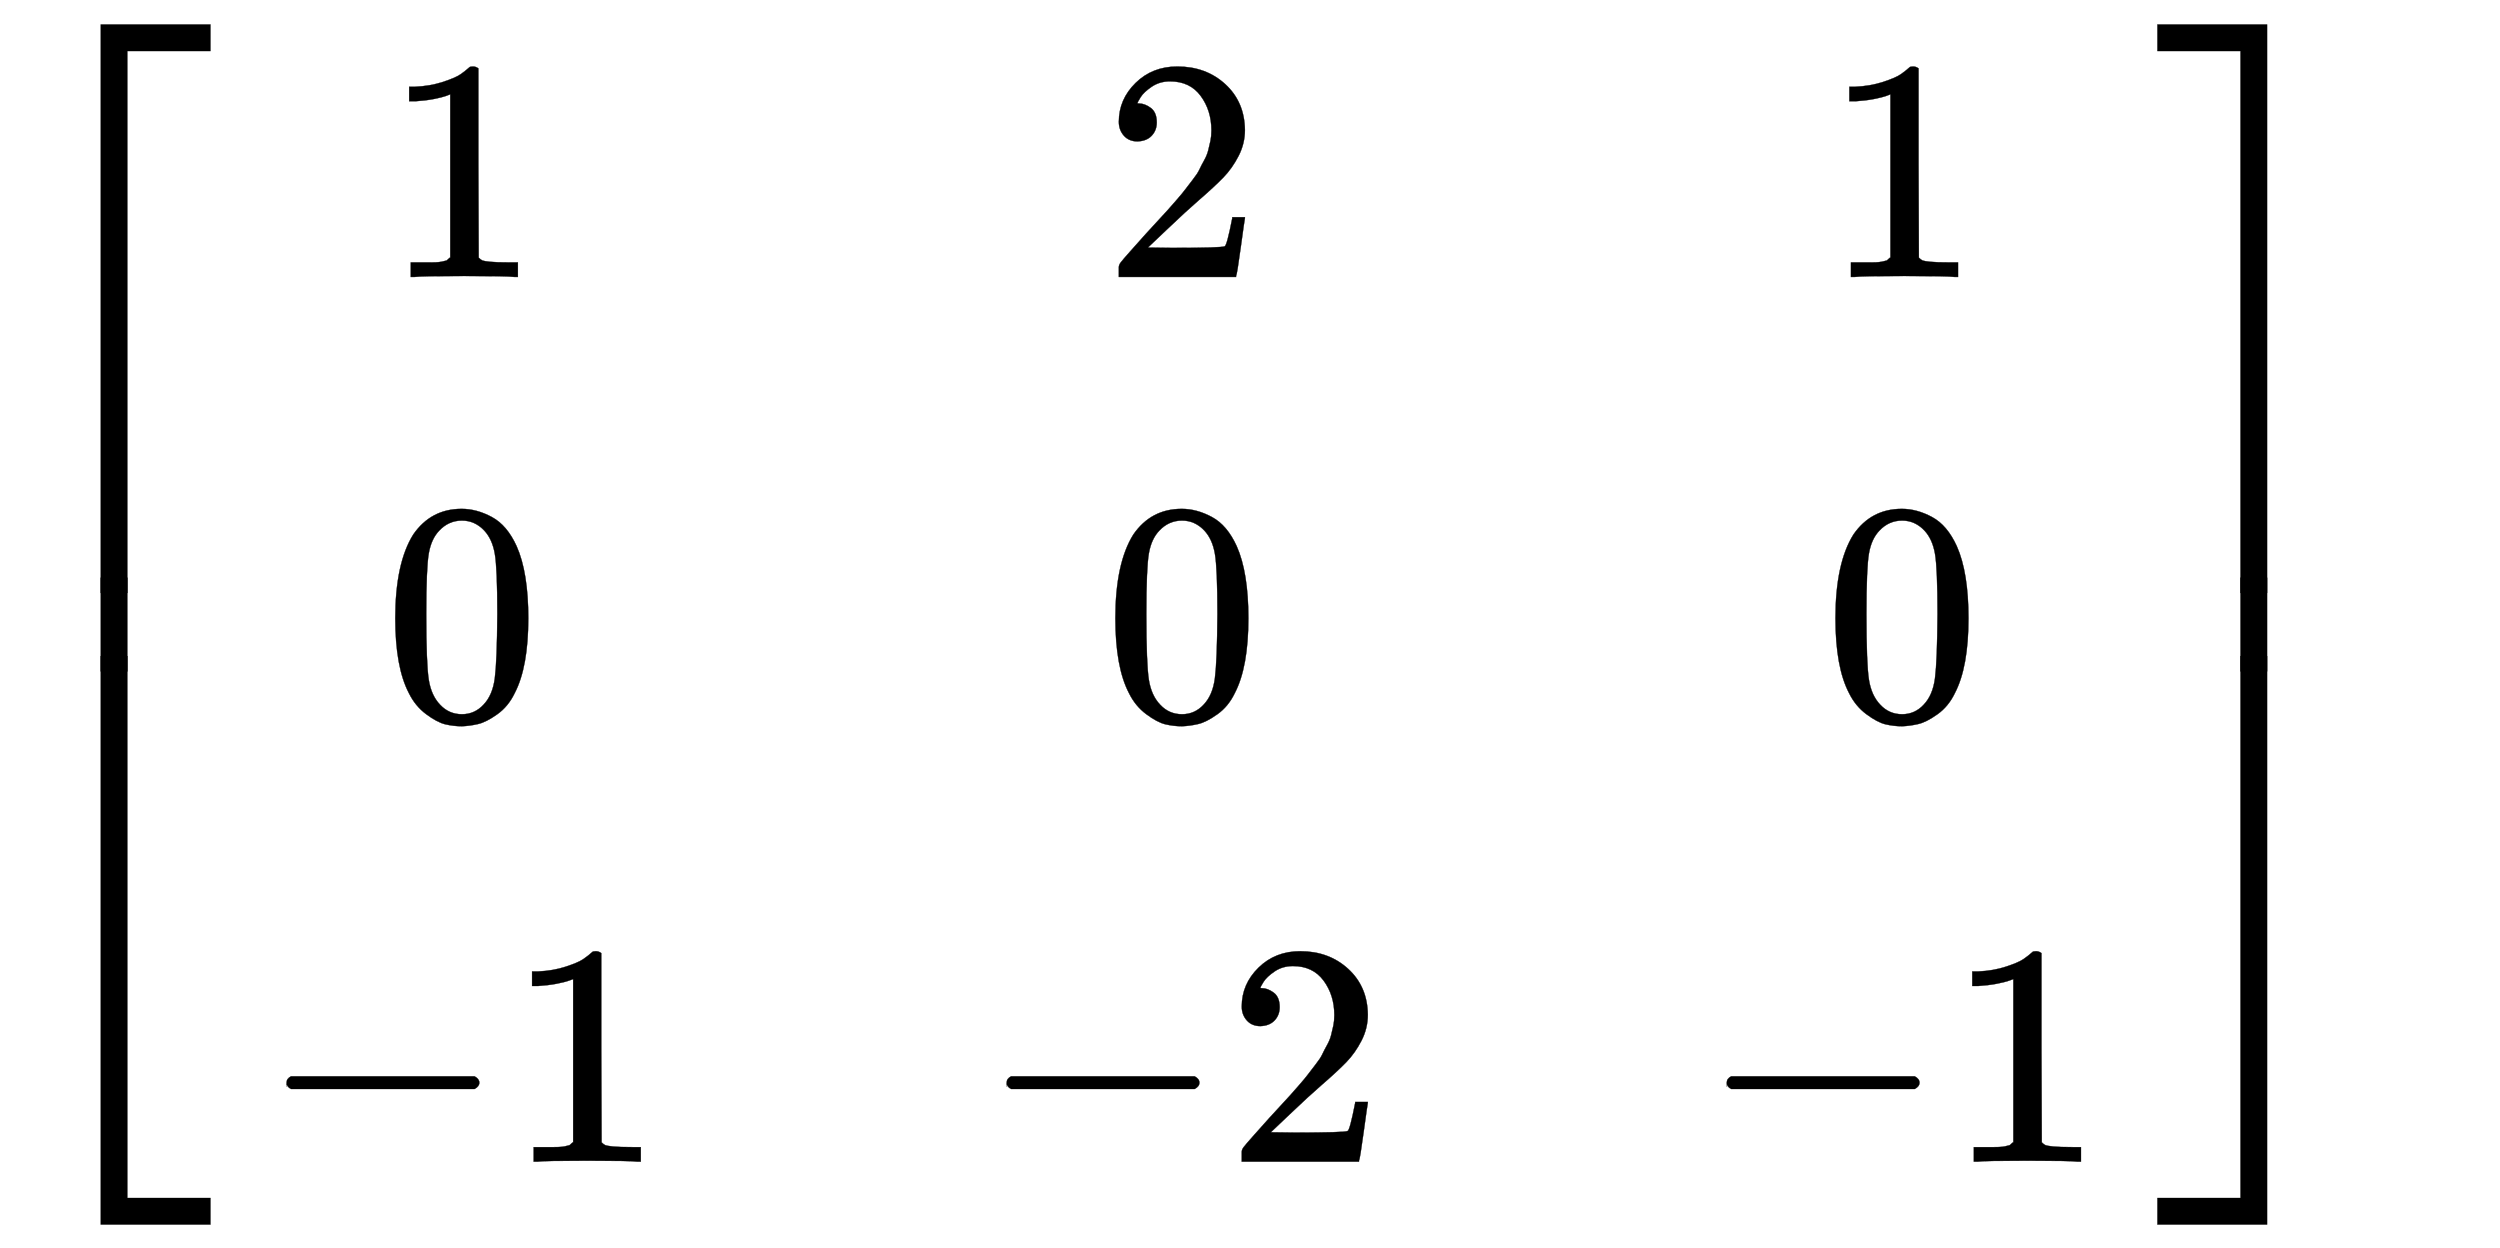 <svg xmlns:xlink="http://www.w3.org/1999/xlink" width="18.377ex" height="9.176ex" style="vertical-align: -4.005ex;" viewBox="0 -2226.5 7912.2 3950.7" role="img" focusable="false" xmlns="http://www.w3.org/2000/svg" aria-labelledby="MathJax-SVG-1-Title">
<title id="MathJax-SVG-1-Title">\left[ \begin{matrix} 1 &amp; 2 &amp; 1 \\ 0 &amp; 0 &amp; 0 \\ -1 &amp; -2 &amp; -1 \end{matrix} \right]\</title>
<defs aria-hidden="true">
<path stroke-width="1" id="E1-MJMAIN-5B" d="M118 -250V750H255V710H158V-210H255V-250H118Z"></path>
<path stroke-width="1" id="E1-MJMAIN-31" d="M213 578L200 573Q186 568 160 563T102 556H83V602H102Q149 604 189 617T245 641T273 663Q275 666 285 666Q294 666 302 660V361L303 61Q310 54 315 52T339 48T401 46H427V0H416Q395 3 257 3Q121 3 100 0H88V46H114Q136 46 152 46T177 47T193 50T201 52T207 57T213 61V578Z"></path>
<path stroke-width="1" id="E1-MJMAIN-32" d="M109 429Q82 429 66 447T50 491Q50 562 103 614T235 666Q326 666 387 610T449 465Q449 422 429 383T381 315T301 241Q265 210 201 149L142 93L218 92Q375 92 385 97Q392 99 409 186V189H449V186Q448 183 436 95T421 3V0H50V19V31Q50 38 56 46T86 81Q115 113 136 137Q145 147 170 174T204 211T233 244T261 278T284 308T305 340T320 369T333 401T340 431T343 464Q343 527 309 573T212 619Q179 619 154 602T119 569T109 550Q109 549 114 549Q132 549 151 535T170 489Q170 464 154 447T109 429Z"></path>
<path stroke-width="1" id="E1-MJMAIN-30" d="M96 585Q152 666 249 666Q297 666 345 640T423 548Q460 465 460 320Q460 165 417 83Q397 41 362 16T301 -15T250 -22Q224 -22 198 -16T137 16T82 83Q39 165 39 320Q39 494 96 585ZM321 597Q291 629 250 629Q208 629 178 597Q153 571 145 525T137 333Q137 175 145 125T181 46Q209 16 250 16Q290 16 318 46Q347 76 354 130T362 333Q362 478 354 524T321 597Z"></path>
<path stroke-width="1" id="E1-MJMAIN-2212" d="M84 237T84 250T98 270H679Q694 262 694 250T679 230H98Q84 237 84 250Z"></path>
<path stroke-width="1" id="E1-MJMAIN-5D" d="M22 710V750H159V-250H22V-210H119V710H22Z"></path>
<path stroke-width="1" id="E1-MJSZ4-23A1" d="M319 -645V1154H666V1070H403V-645H319Z"></path>
<path stroke-width="1" id="E1-MJSZ4-23A3" d="M319 -644V1155H403V-560H666V-644H319Z"></path>
<path stroke-width="1" id="E1-MJSZ4-23A2" d="M319 0V602H403V0H319Z"></path>
<path stroke-width="1" id="E1-MJSZ4-23A4" d="M0 1070V1154H347V-645H263V1070H0Z"></path>
<path stroke-width="1" id="E1-MJSZ4-23A6" d="M263 -560V1155H347V-644H0V-560H263Z"></path>
<path stroke-width="1" id="E1-MJSZ4-23A5" d="M263 0V602H347V0H263Z"></path>
</defs>
<g stroke="currentColor" fill="currentColor" stroke-width="0" transform="matrix(1 0 0 -1 0 0)" aria-hidden="true">
<g transform="translate(0,2150)">
 <use xlink:href="#E1-MJSZ4-23A1" x="0" y="-1155"></use>
<g transform="translate(0,-2048.507) scale(1,0.493)">
 <use xlink:href="#E1-MJSZ4-23A2"></use>
</g>
 <use xlink:href="#E1-MJSZ4-23A3" x="0" y="-3155"></use>
</g>
<g transform="translate(834,0)">
<g transform="translate(-11,0)">
 <use xlink:href="#E1-MJMAIN-31" x="389" y="1350"></use>
 <use xlink:href="#E1-MJMAIN-30" x="389" y="-50"></use>
<g transform="translate(0,-1450)">
 <use xlink:href="#E1-MJMAIN-2212" x="0" y="0"></use>
 <use xlink:href="#E1-MJMAIN-31" x="778" y="0"></use>
</g>
</g>
<g transform="translate(2268,0)">
 <use xlink:href="#E1-MJMAIN-32" x="389" y="1350"></use>
 <use xlink:href="#E1-MJMAIN-30" x="389" y="-50"></use>
<g transform="translate(0,-1450)">
 <use xlink:href="#E1-MJMAIN-2212" x="0" y="0"></use>
 <use xlink:href="#E1-MJMAIN-32" x="778" y="0"></use>
</g>
</g>
<g transform="translate(4547,0)">
 <use xlink:href="#E1-MJMAIN-31" x="389" y="1350"></use>
 <use xlink:href="#E1-MJMAIN-30" x="389" y="-50"></use>
<g transform="translate(0,-1450)">
 <use xlink:href="#E1-MJMAIN-2212" x="0" y="0"></use>
 <use xlink:href="#E1-MJMAIN-31" x="778" y="0"></use>
</g>
</g>
</g>
<g transform="translate(6828,2150)">
 <use xlink:href="#E1-MJSZ4-23A4" x="0" y="-1155"></use>
<g transform="translate(0,-2048.507) scale(1,0.493)">
 <use xlink:href="#E1-MJSZ4-23A5"></use>
</g>
 <use xlink:href="#E1-MJSZ4-23A6" x="0" y="-3155"></use>
</g>
</g>
</svg>